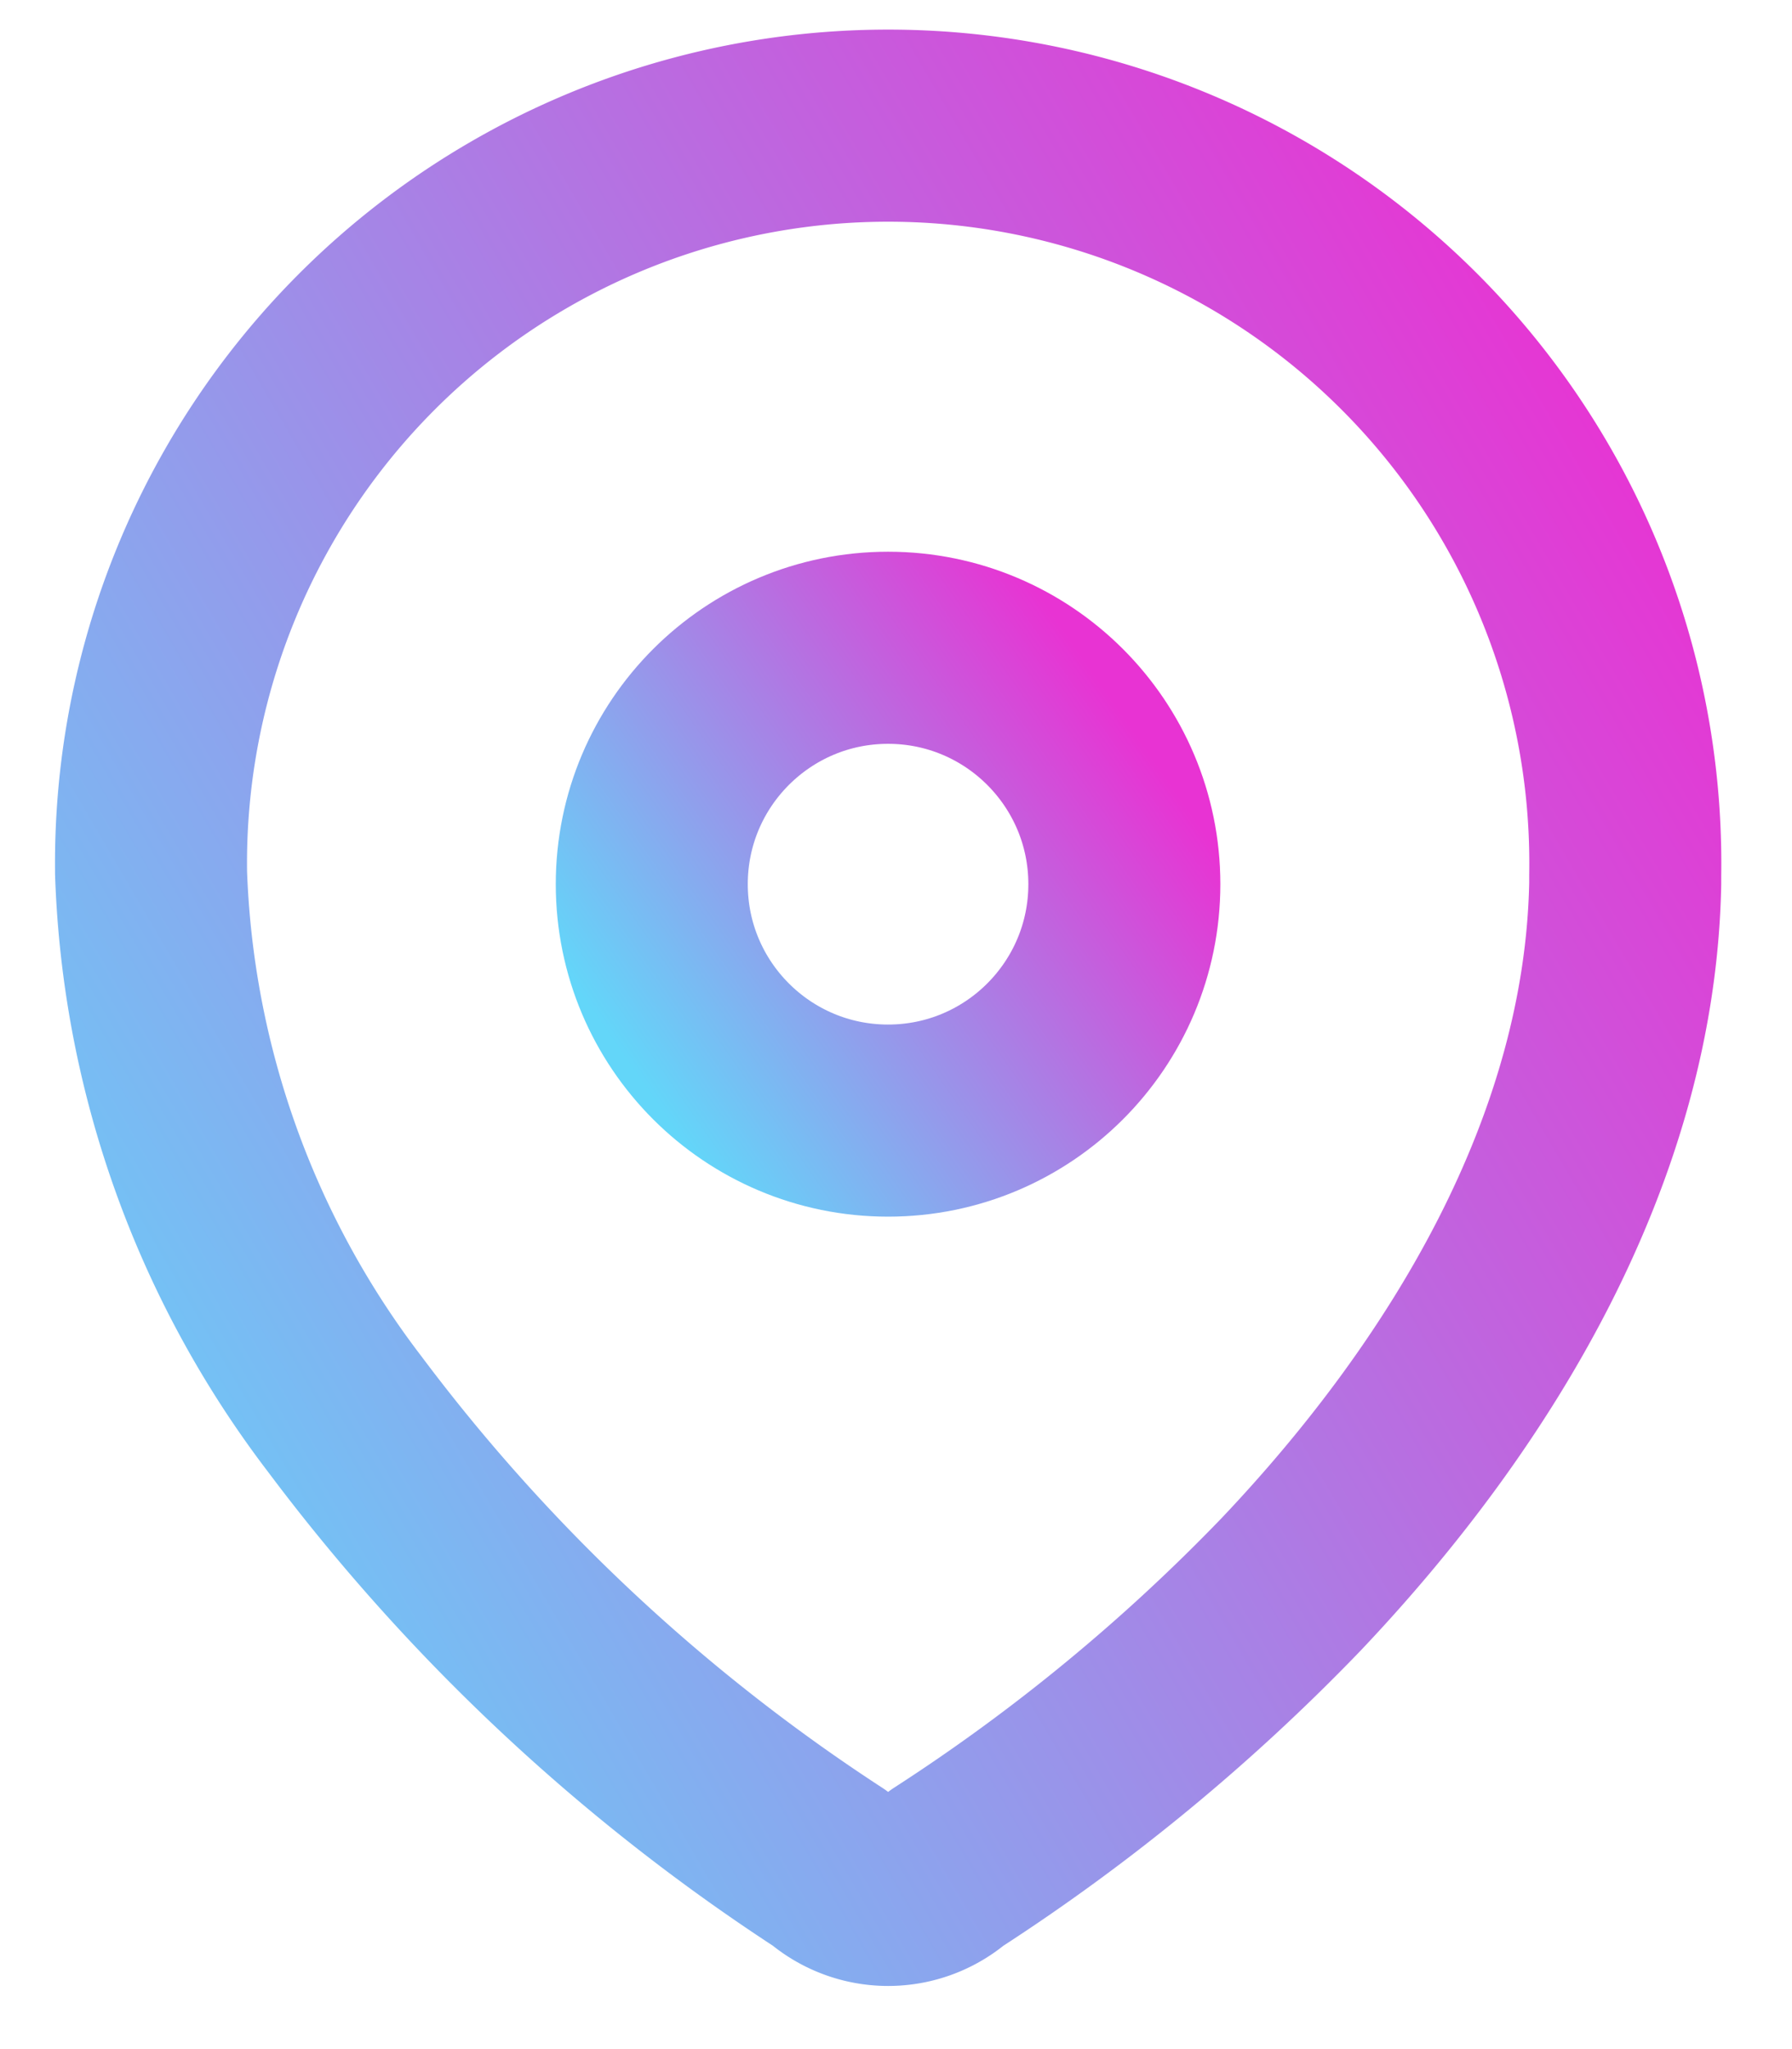 <?xml version="1.0" encoding="UTF-8"?>
<svg xmlns="http://www.w3.org/2000/svg" width="14" height="16" fill="none">
  <g stroke-width="1.5" stroke-linecap="round" stroke-linejoin="round">
    <path clip-rule="evenodd" d="M1.18 6.794a5.759 5.759 0 1111.517.039v.065c-.04 2.068-1.193 3.979-2.609 5.472a15.113 15.113 0 01-2.693 2.217.698.698 0 01-.913 0 14.863 14.863 0 01-3.79-3.547A7.37 7.37 0 011.18 6.813v-.02z" stroke="url(#paint0_linear_1124_3329)"></path>
    <circle cx="6.938" cy="6.904" r="1.846" stroke="url(#paint1_linear_1124_3329)"></circle>
  </g>
  <defs>
    <linearGradient id="paint0_linear_1124_3329" x1=".615" y1="13.131" x2="14.022" y2="5.305" gradientUnits="userSpaceOnUse">
      <stop stop-color="#63D6F9"></stop>
      <stop offset="1" stop-color="#E833D3"></stop>
    </linearGradient>
    <linearGradient id="paint1_linear_1124_3329" x1="4.912" y1="8.312" x2="8.798" y2="5.613" gradientUnits="userSpaceOnUse">
      <stop stop-color="#63D6F9"></stop>
      <stop offset="1" stop-color="#E833D3"></stop>
    </linearGradient>
  </defs>
</svg>

